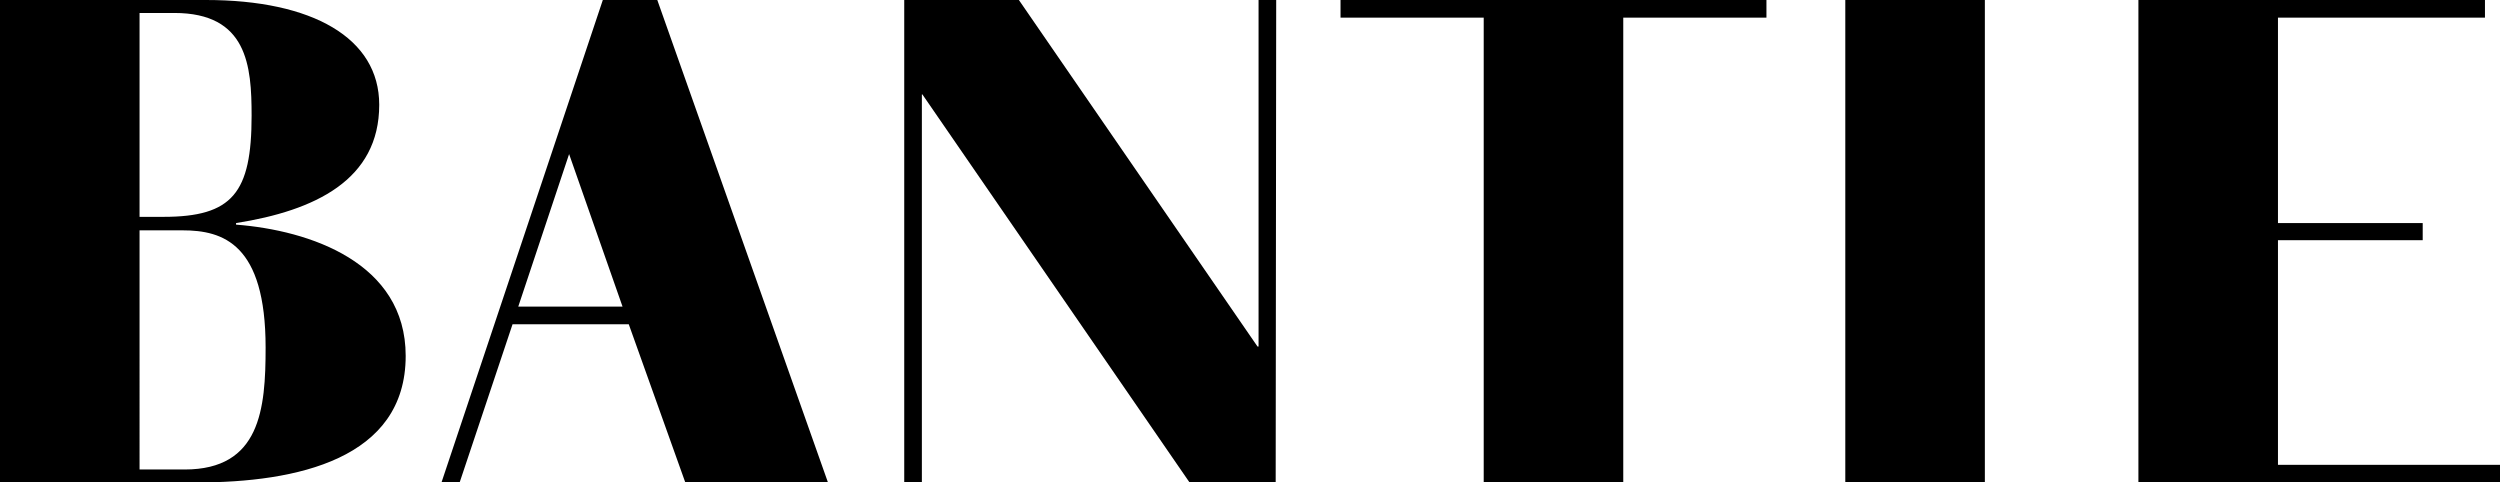 <?xml version="1.0" encoding="utf-8"?>
<!-- Generator: Adobe Illustrator 21.0.2, SVG Export Plug-In . SVG Version: 6.00 Build 0)  -->
<svg version="1.1" id="Layer_1" xmlns="http://www.w3.org/2000/svg" xmlns:xlink="http://www.w3.org/1999/xlink" x="0px" y="0px"
	 viewBox="0 0 481.9 93" style="enable-background:new 0 0 481.9 93;" xml:space="preserve">
<g>
	<polygon points="242.6,0 242.6,66.8 242.4,66.8 196.4,0 174.3,0 174.3,93 174.3,93 177.5,93 177.7,93 177.7,18.2 177.8,18.2 
		229.3,93 245.9,93 246,0 	"/>
	<path d="M45.5,43.3V43c15.2-2.4,27.6-8.3,27.6-22.8C73.1,7.3,60.2,0,39.7,0H0v93h37.9c19.3,0,40.3-4.5,40.3-24.4
		C78.2,50.6,59.7,44.4,45.5,43.3z M26.9,2.5h6.7c14.1,0,14.9,10.2,14.9,19.8c0,14.9-3.7,19.5-17,19.5h-4.6V2.5z M35.6,90.5h-8.7
		V44.4h8.3c7.8,0,16,2.6,16,22.6C51.2,78.8,50.2,90.5,35.6,90.5z"/>
	<path d="M116.2,0L85.1,93l0,0l0,0h3.5l10.2-30.5h22.4L132.1,93h27.5L126.7,0H116.2z M99.9,59.1l9.8-29.4L120,59.1H99.9z"/>
	<polygon points="258.4,3.4 286,3.4 286,93 312.9,93 312.9,3.4 340.5,3.4 340.5,0.1 340.5,0 258.4,0 	"/>
	<rect x="355.7" y="0" width="26.9" height="93"/>
	<polygon points="439.1,89.6 439.1,46.3 467,46.3 467,43 439.1,43 439.1,3.4 479,3.4 479,0.1 479,0 412.2,0 412.2,0.1 412.2,93 
		481.9,93 481.9,89.6 	"/>
</g>
</svg>

